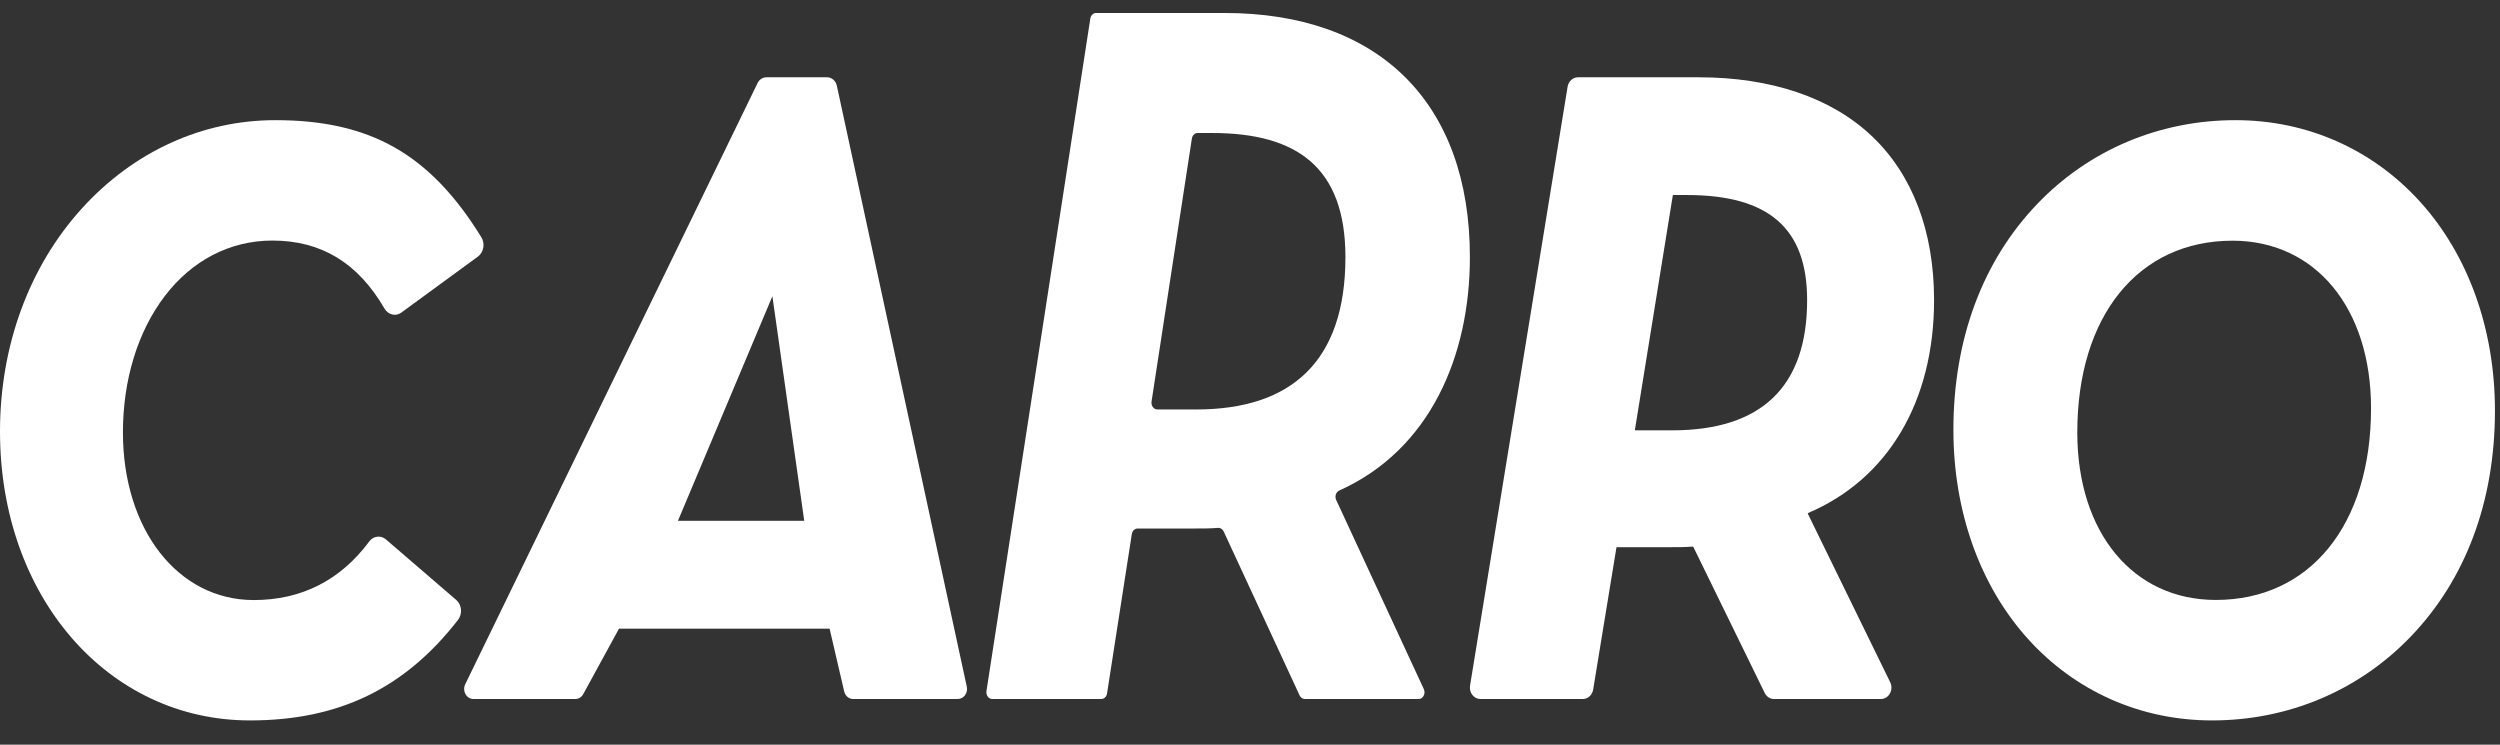 <svg width="94" height="28" viewBox="0 0 94 28" fill="none" xmlns="http://www.w3.org/2000/svg">
<rect x="0" y="0" width="94" height="28" fill="#333333" stroke="none"/>
<path fill-rule="evenodd" clip-rule="evenodd" d="M18.099 8.92C16.168 5.793 13.923 4.518 10.351 4.518C7.61 4.518 5.031 5.693 3.089 7.826C1.097 10.015 0 12.998 0 16.227C0 22.419 4.041 27.088 9.4 27.088C12.736 27.088 15.222 25.887 17.223 23.306C17.305 23.199 17.345 23.057 17.333 22.916C17.32 22.775 17.256 22.645 17.155 22.558L14.512 20.283C14.317 20.115 14.04 20.149 13.882 20.362C12.795 21.822 11.334 22.562 9.54 22.562C6.69 22.562 4.622 19.911 4.622 16.258C4.622 14.286 5.179 12.468 6.19 11.139C7.217 9.788 8.655 9.045 10.239 9.045C12.078 9.045 13.458 9.881 14.457 11.602C14.524 11.716 14.625 11.795 14.744 11.824C14.864 11.854 14.987 11.829 15.091 11.753L17.972 9.646C18.075 9.571 18.148 9.449 18.172 9.313C18.195 9.177 18.169 9.034 18.099 8.92Z" fill="white"/>
<path fill-rule="evenodd" clip-rule="evenodd" d="M44.979 15.396C48.53 15.396 50.588 13.613 50.588 9.667C50.588 6.291 48.762 5.001 45.576 5.001H45.032C44.924 5.001 44.832 5.09 44.814 5.211L43.298 15.098C43.275 15.253 43.379 15.396 43.517 15.396H44.979ZM53.34 26.283H49.062C48.98 26.283 48.904 26.231 48.866 26.148L46.009 19.981C45.968 19.891 45.884 19.841 45.796 19.848C45.512 19.872 45.224 19.872 44.912 19.872H42.775C42.667 19.872 42.575 19.96 42.556 20.081L41.625 26.074C41.607 26.194 41.515 26.283 41.407 26.283H37.31C37.172 26.283 37.067 26.14 37.091 25.985L40.996 0.697C41.015 0.576 41.107 0.488 41.215 0.488H46.041C51.849 0.488 55.268 3.863 55.268 9.668C55.268 13.377 53.776 16.906 50.357 18.444C50.234 18.499 50.178 18.662 50.239 18.795L53.536 25.911C53.614 26.079 53.507 26.283 53.34 26.283Z" fill="white"/>
<path fill-rule="evenodd" clip-rule="evenodd" d="M67.948 11.284C67.948 14.534 66.239 16.181 62.867 16.181H61.494C61.487 16.181 61.483 16.178 61.478 16.173C61.474 16.168 61.473 16.162 61.474 16.155L62.897 7.351C62.899 7.34 62.907 7.333 62.917 7.333H63.428C66.512 7.333 67.948 8.588 67.948 11.284ZM67.975 19.317C67.973 19.313 67.972 19.309 67.974 19.303C67.975 19.299 67.979 19.292 67.988 19.288C70.996 18.006 72.721 15.088 72.721 11.284C72.721 8.69 71.907 6.554 70.368 5.105C68.84 3.666 66.591 2.906 63.865 2.906H59.332C59.139 2.906 58.975 3.055 58.942 3.261L55.274 25.779C55.253 25.904 55.285 26.032 55.36 26.129C55.436 26.227 55.546 26.283 55.664 26.283H59.513C59.705 26.283 59.869 26.134 59.903 25.928L60.777 20.592C60.779 20.582 60.787 20.574 60.797 20.574H62.805C63.098 20.574 63.375 20.574 63.649 20.552C63.653 20.552 63.664 20.552 63.669 20.563L66.353 26.054C66.422 26.195 66.556 26.283 66.703 26.283H70.722C70.862 26.283 70.988 26.205 71.061 26.075C71.133 25.945 71.137 25.787 71.072 25.653L67.975 19.317Z" fill="white"/>
<path fill-rule="evenodd" clip-rule="evenodd" d="M83.943 9.05C87.058 9.05 89.151 11.581 89.151 15.349C89.151 19.728 86.861 22.558 83.315 22.558C80.2 22.558 78.106 20.026 78.106 16.259C78.106 11.88 80.397 9.05 83.943 9.05ZM90.999 7.59C89.206 5.609 86.741 4.518 84.056 4.518C81.198 4.518 78.553 5.634 76.608 7.661C74.541 9.816 73.448 12.756 73.448 16.164C73.448 19.226 74.442 22.014 76.245 24.016C78.03 25.997 80.49 27.088 83.173 27.088C86.033 27.088 88.683 25.972 90.635 23.945C92.712 21.789 93.81 18.849 93.81 15.443C93.81 12.383 92.812 9.594 90.999 7.59Z" fill="white"/>
<path fill-rule="evenodd" clip-rule="evenodd" d="M25.491 19.582L29.042 11.138L30.239 19.582H25.491ZM36.348 25.805L31.465 3.222C31.425 3.037 31.273 2.906 31.099 2.906H28.817C28.678 2.906 28.55 2.99 28.485 3.124L17.503 25.707C17.438 25.824 17.436 25.971 17.498 26.09C17.559 26.209 17.676 26.283 17.801 26.283H21.632C21.755 26.283 21.868 26.212 21.931 26.097L23.274 23.638H31.193L31.741 25.996C31.78 26.165 31.919 26.283 32.079 26.283H35.997C36.093 26.283 36.189 26.247 36.257 26.173C36.347 26.074 36.381 25.936 36.348 25.805Z" fill="white"/>
</svg>
